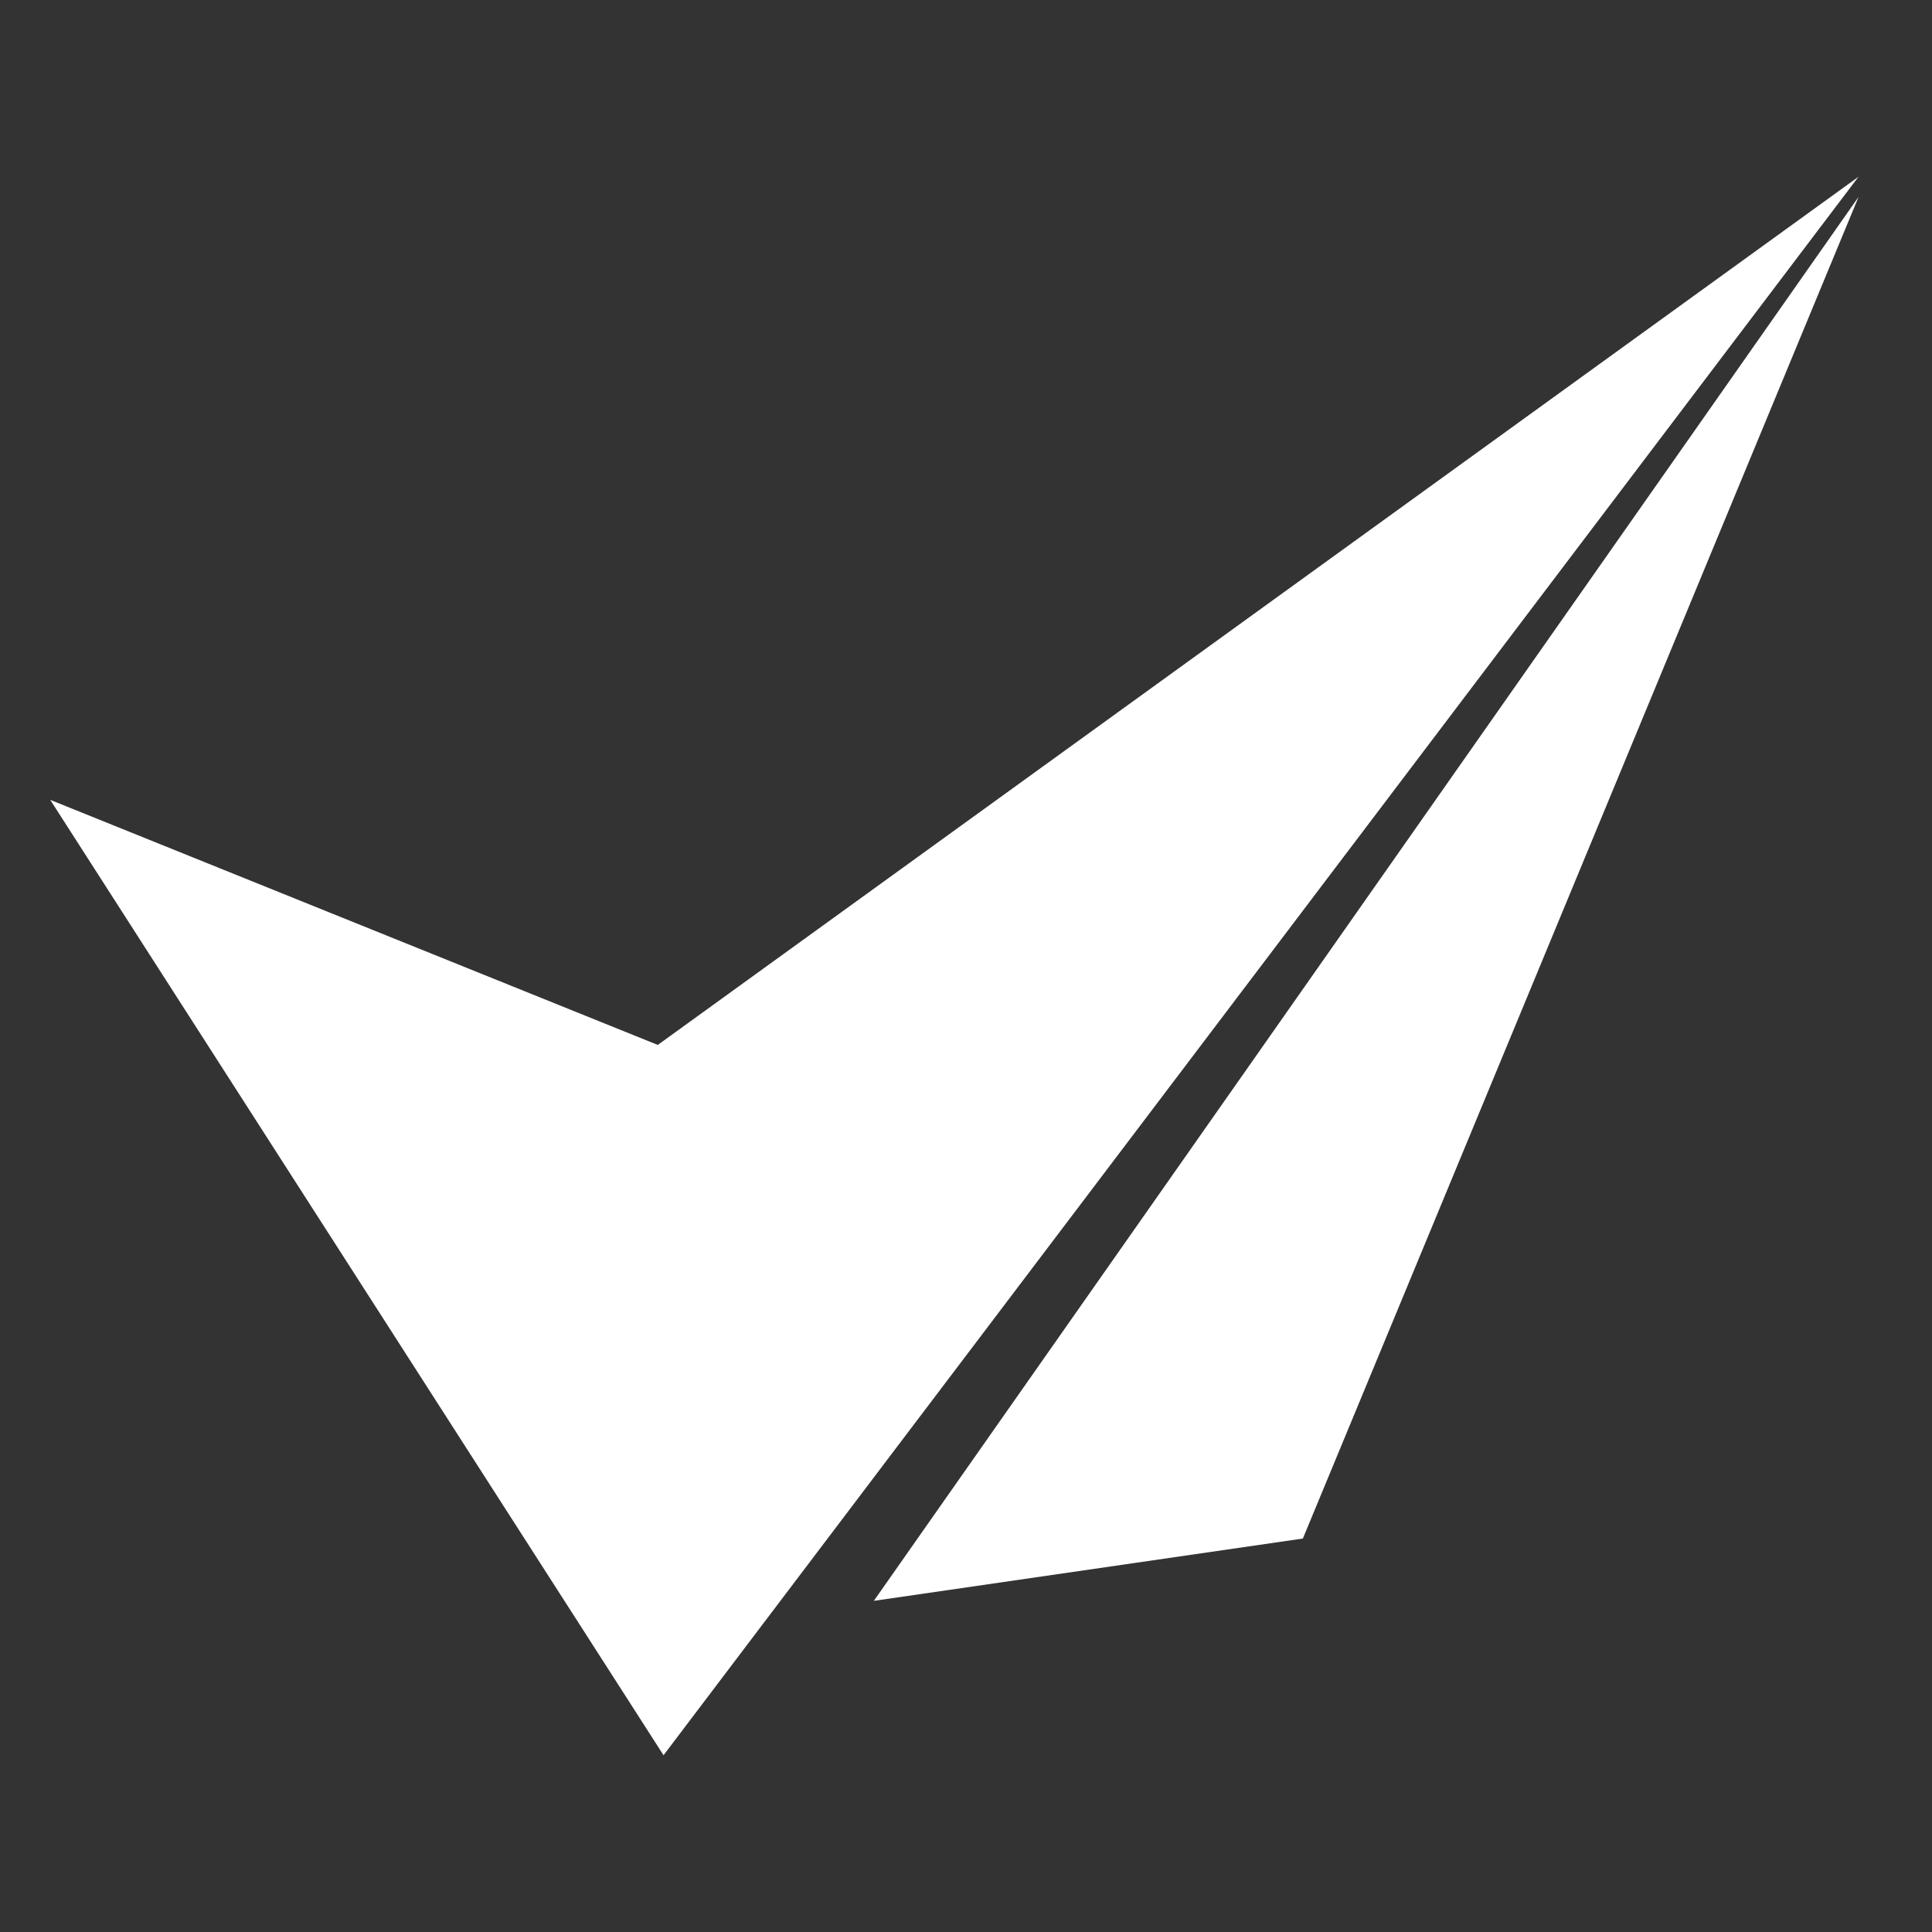 <svg version="1.2" xmlns="http://www.w3.org/2000/svg" viewBox="0 0 4000 4000" width="4000" height="4000">
	<rect x="0" y="0" width="4000" height="4000" fill="#333333" stroke="none"/>
	<style>
		.s0 { fill: #ffffff }
	</style>
	<g id="Layer 1">
		<path id="Vorm 1" fill-rule="evenodd" class="s0" d="m104 1656l1269.79 1978 2474-3268-2485.92 1797.4z"/>
		<path id="Vorm 2" fill-rule="evenodd" class="s0" d="m1809.18 3314.38l888.26-129 1150.56-2777.8z"/>
	</g>
</svg>
